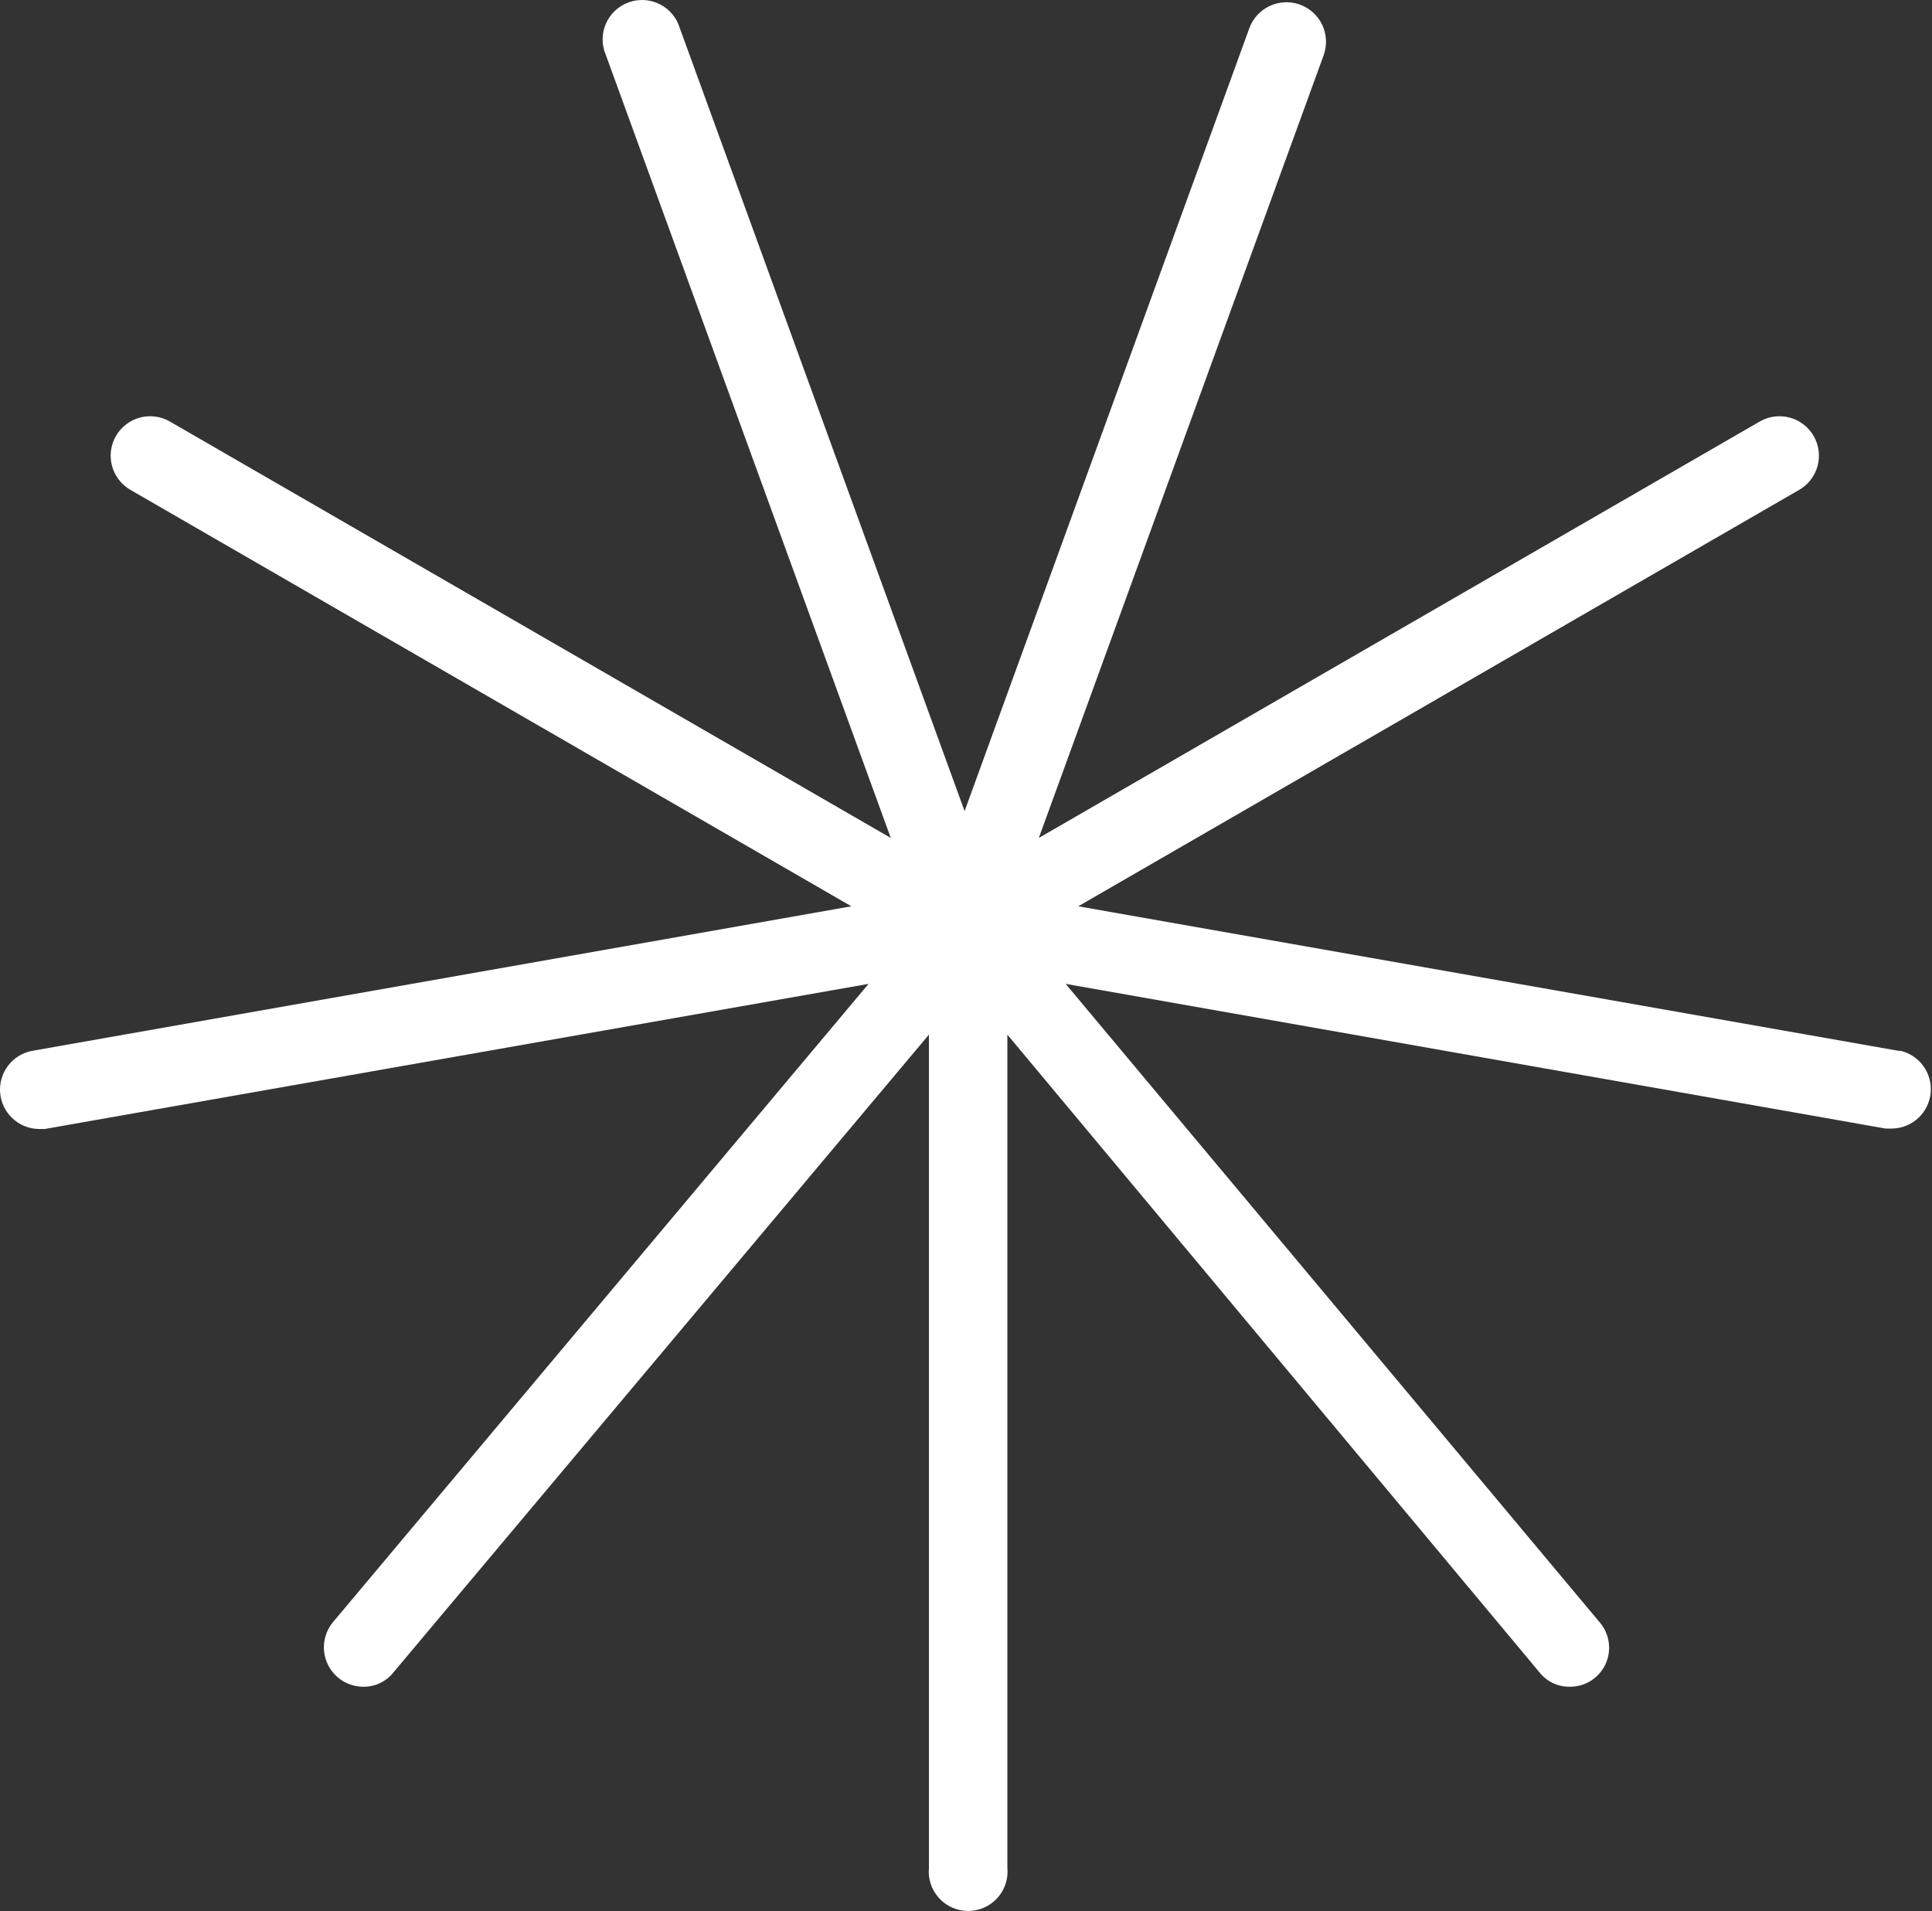 <?xml version="1.0" encoding="UTF-8"?> <svg xmlns="http://www.w3.org/2000/svg" width="185" height="183" viewBox="0 0 185 183" fill="none"><rect x="0" y="0" width="185" height="183" fill="#333333" stroke="none"/> <path d="M181.88 100.644L103.248 86.789L172.282 46.91C173.15 46.41 173.784 45.585 174.044 44.617C174.303 43.65 174.168 42.618 173.668 41.75C173.167 40.882 172.342 40.248 171.374 39.989C170.406 39.729 169.375 39.864 168.507 40.364L99.473 80.243L126.741 5.305C126.913 4.839 126.99 4.343 126.97 3.846C126.95 3.349 126.832 2.861 126.623 2.41C126.414 1.959 126.119 1.553 125.753 1.216C125.387 0.879 124.959 0.618 124.492 0.446C124.026 0.275 123.53 0.197 123.033 0.217C122.536 0.237 122.048 0.355 121.597 0.564C121.146 0.773 120.74 1.069 120.403 1.434C120.066 1.8 119.804 2.228 119.633 2.695L92.365 77.673L65.096 2.695C64.949 2.201 64.701 1.742 64.37 1.347C64.038 0.952 63.628 0.629 63.167 0.398C62.705 0.167 62.201 0.034 61.686 0.006C61.171 -0.023 60.655 0.055 60.171 0.234C59.687 0.413 59.245 0.689 58.872 1.045C58.499 1.401 58.203 1.83 58.002 2.306C57.801 2.781 57.7 3.292 57.704 3.808C57.709 4.324 57.819 4.834 58.028 5.305L85.297 80.243L16.263 40.364C15.833 40.117 15.358 39.956 14.866 39.892C14.374 39.827 13.874 39.86 13.395 39.989C12.916 40.117 12.467 40.339 12.074 40.641C11.68 40.944 11.35 41.32 11.102 41.75C10.854 42.18 10.693 42.654 10.629 43.146C10.564 43.638 10.597 44.138 10.726 44.617C10.855 45.096 11.076 45.546 11.379 45.939C11.681 46.333 12.058 46.663 12.488 46.91L81.522 86.789L3.01 100.644C2.105 100.831 1.3 101.344 0.748 102.085C0.196 102.826 -0.065 103.743 0.014 104.664C0.093 105.585 0.507 106.444 1.178 107.08C1.848 107.716 2.729 108.084 3.652 108.114H4.295L83.168 94.218L31.885 155.341C31.428 155.892 31.137 156.561 31.046 157.271C30.955 157.98 31.068 158.701 31.371 159.349C31.674 159.998 32.155 160.546 32.758 160.932C33.361 161.317 34.061 161.523 34.776 161.526C35.331 161.535 35.88 161.417 36.381 161.18C36.882 160.943 37.323 160.594 37.668 160.16L88.951 99.078V178.834C88.897 179.36 88.953 179.891 89.117 180.394C89.281 180.896 89.549 181.359 89.903 181.751C90.257 182.144 90.689 182.458 91.172 182.672C91.655 182.887 92.177 182.998 92.706 182.998C93.235 182.998 93.757 182.887 94.24 182.672C94.723 182.458 95.156 182.144 95.509 181.751C95.863 181.359 96.131 180.896 96.295 180.394C96.459 179.891 96.515 179.36 96.461 178.834V99.078L147.423 160.16C147.768 160.594 148.208 160.943 148.71 161.18C149.211 161.417 149.76 161.535 150.315 161.526C151.034 161.532 151.74 161.33 152.347 160.945C152.954 160.56 153.438 160.008 153.739 159.355C154.04 158.702 154.146 157.975 154.044 157.263C153.943 156.551 153.638 155.884 153.166 155.341L102.043 94.218L180.555 108.073H181.238C182.161 108.043 183.042 107.676 183.712 107.04C184.383 106.404 184.797 105.545 184.876 104.624C184.955 103.703 184.694 102.786 184.142 102.045C183.59 101.304 182.785 100.791 181.88 100.604V100.644Z" fill="white"></path> </svg> 